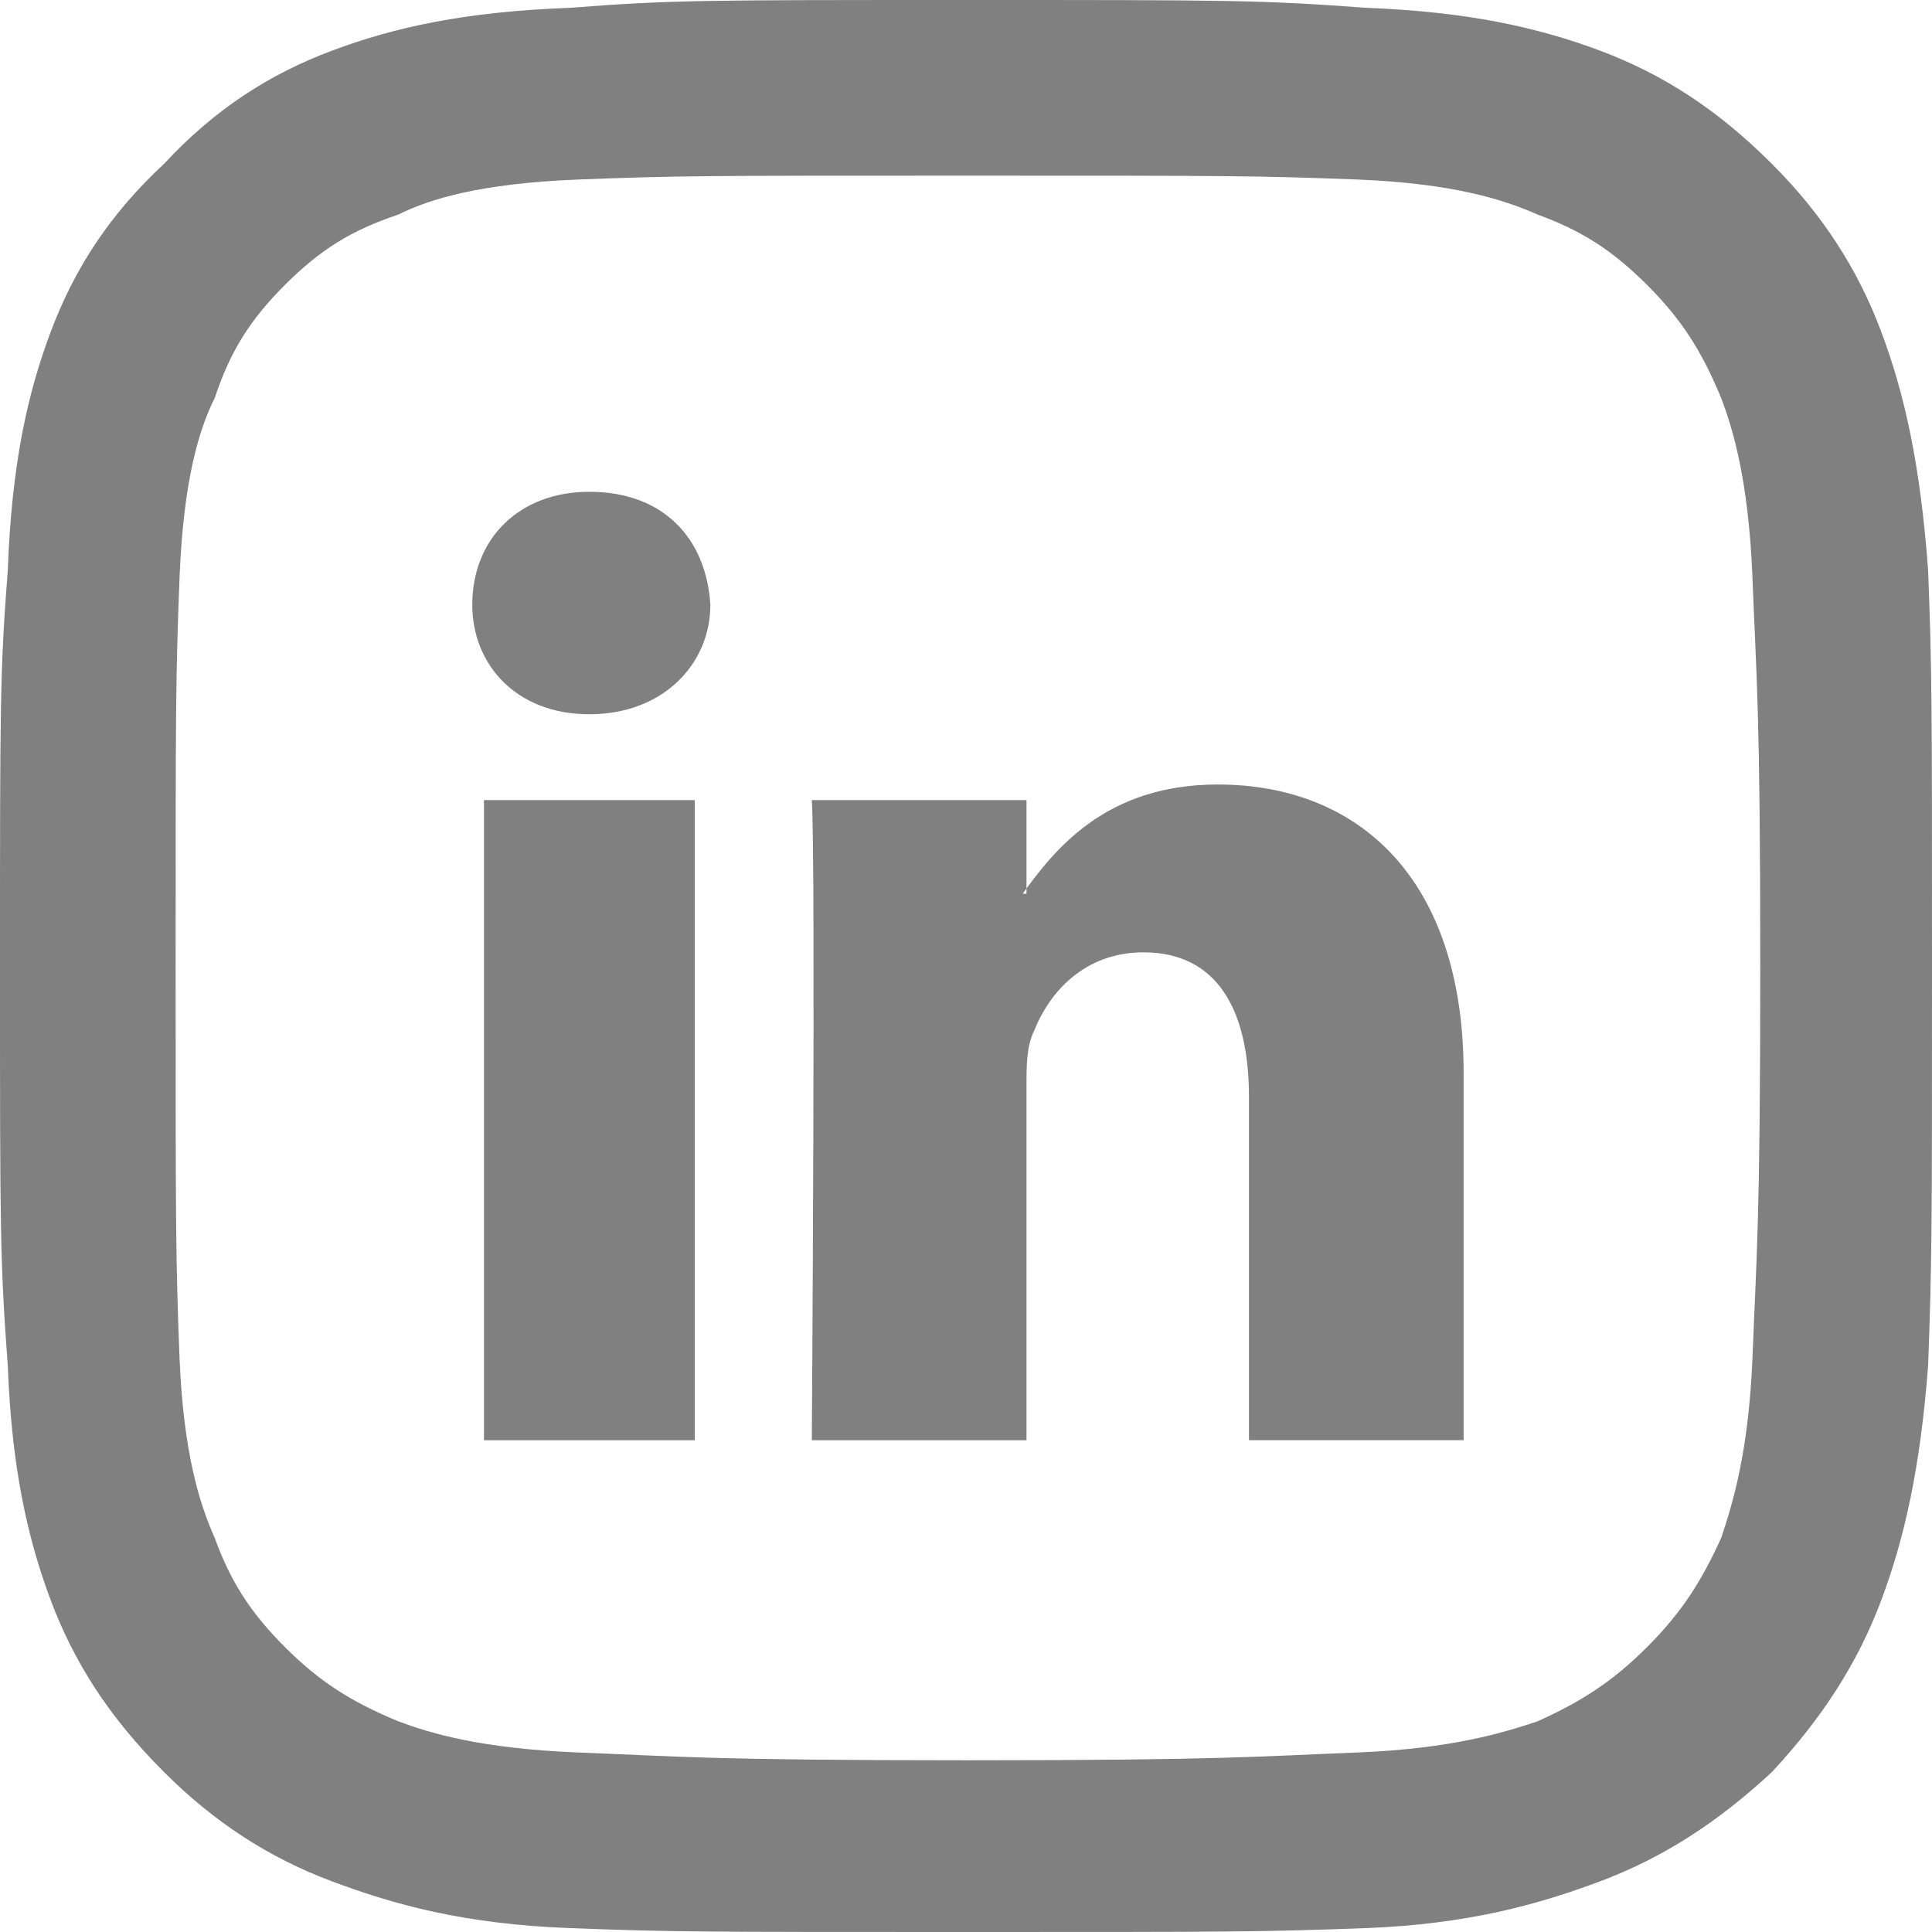 <?xml version="1.0" encoding="UTF-8"?>
<!DOCTYPE svg PUBLIC "-//W3C//DTD SVG 1.1//EN" "http://www.w3.org/Graphics/SVG/1.1/DTD/svg11.dtd">
<!-- Creator: CorelDRAW X8 -->
<svg xmlns="http://www.w3.org/2000/svg" xml:space="preserve" width="16.906mm" height="16.906mm" version="1.1" style="shape-rendering:geometricPrecision; text-rendering:geometricPrecision; image-rendering:optimizeQuality; fill-rule:evenodd; clip-rule:evenodd"
viewBox="0 0 495 495"
 xmlns:xlink="http://www.w3.org/1999/xlink">
 <defs>
  <style type="text/css">
   <![CDATA[
    .fil0 {fill:gray}
   ]]>
  </style>
 </defs>
 <g id="Layer_x0020_1">
  <g id="_1898426806416">
   <path class="fil0" d="M151 183c19,0 31,-13 31,-28 -1,-17 -12,-29 -31,-29 -18,0 -30,12 -30,29 0,15 11,28 30,28l0 0zm27 186l0 -164 -54 0 0 164 54 0zm30 0l55 0 0 -91c0,-5 0,-10 2,-14 4,-10 13,-20 28,-20 19,0 27,15 27,37l0 88 55 0 0 -94c0,-50 -27,-74 -63,-74 -29,0 -42,17 -50,28l1 0 0 -24 -55 0c1,16 0,164 0,164l0 0z"/>
   <path class="fil0" d="M248 0c-68,0 -76,0 -102,2 -27,1 -45,5 -61,11 -16,6 -30,15 -43,29 -14,13 -23,27 -29,43 -6,16 -10,34 -11,61 -2,26 -2,34 -2,102 0,67 0,75 2,102 1,26 5,44 11,60 6,16 15,30 29,44 13,13 27,22 43,28 16,6 34,11 61,12 26,1 34,1 102,1 67,0 75,0 102,-1 26,-1 44,-6 60,-12 16,-6 30,-15 44,-28 13,-14 22,-28 28,-44 6,-16 10,-34 12,-60 1,-27 1,-35 1,-102 0,-68 0,-76 -1,-102 -2,-27 -6,-45 -12,-61 -6,-16 -15,-30 -28,-43 -14,-14 -28,-23 -44,-29 -16,-6 -34,-10 -60,-11 -27,-2 -35,-2 -102,-2l0 0zm0 45c66,0 74,0 100,1 24,1 37,5 46,9 11,4 19,9 28,18 9,9 14,17 19,29 3,8 7,21 8,46 1,26 2,33 2,100 0,66 -1,74 -2,100 -1,24 -5,37 -8,46 -5,11 -10,19 -19,28 -9,9 -17,14 -28,19 -9,3 -22,7 -46,8 -26,1 -34,2 -100,2 -67,0 -74,-1 -100,-2 -25,-1 -38,-5 -46,-8 -12,-5 -20,-10 -29,-19 -9,-9 -14,-17 -18,-28 -4,-9 -8,-22 -9,-46 -1,-26 -1,-34 -1,-100 0,-67 0,-74 1,-100 1,-25 5,-38 9,-46 4,-12 9,-20 18,-29 9,-9 17,-14 29,-18 8,-4 21,-8 46,-9 26,-1 33,-1 100,-1z"/>
  </g>
 </g>
</svg>
